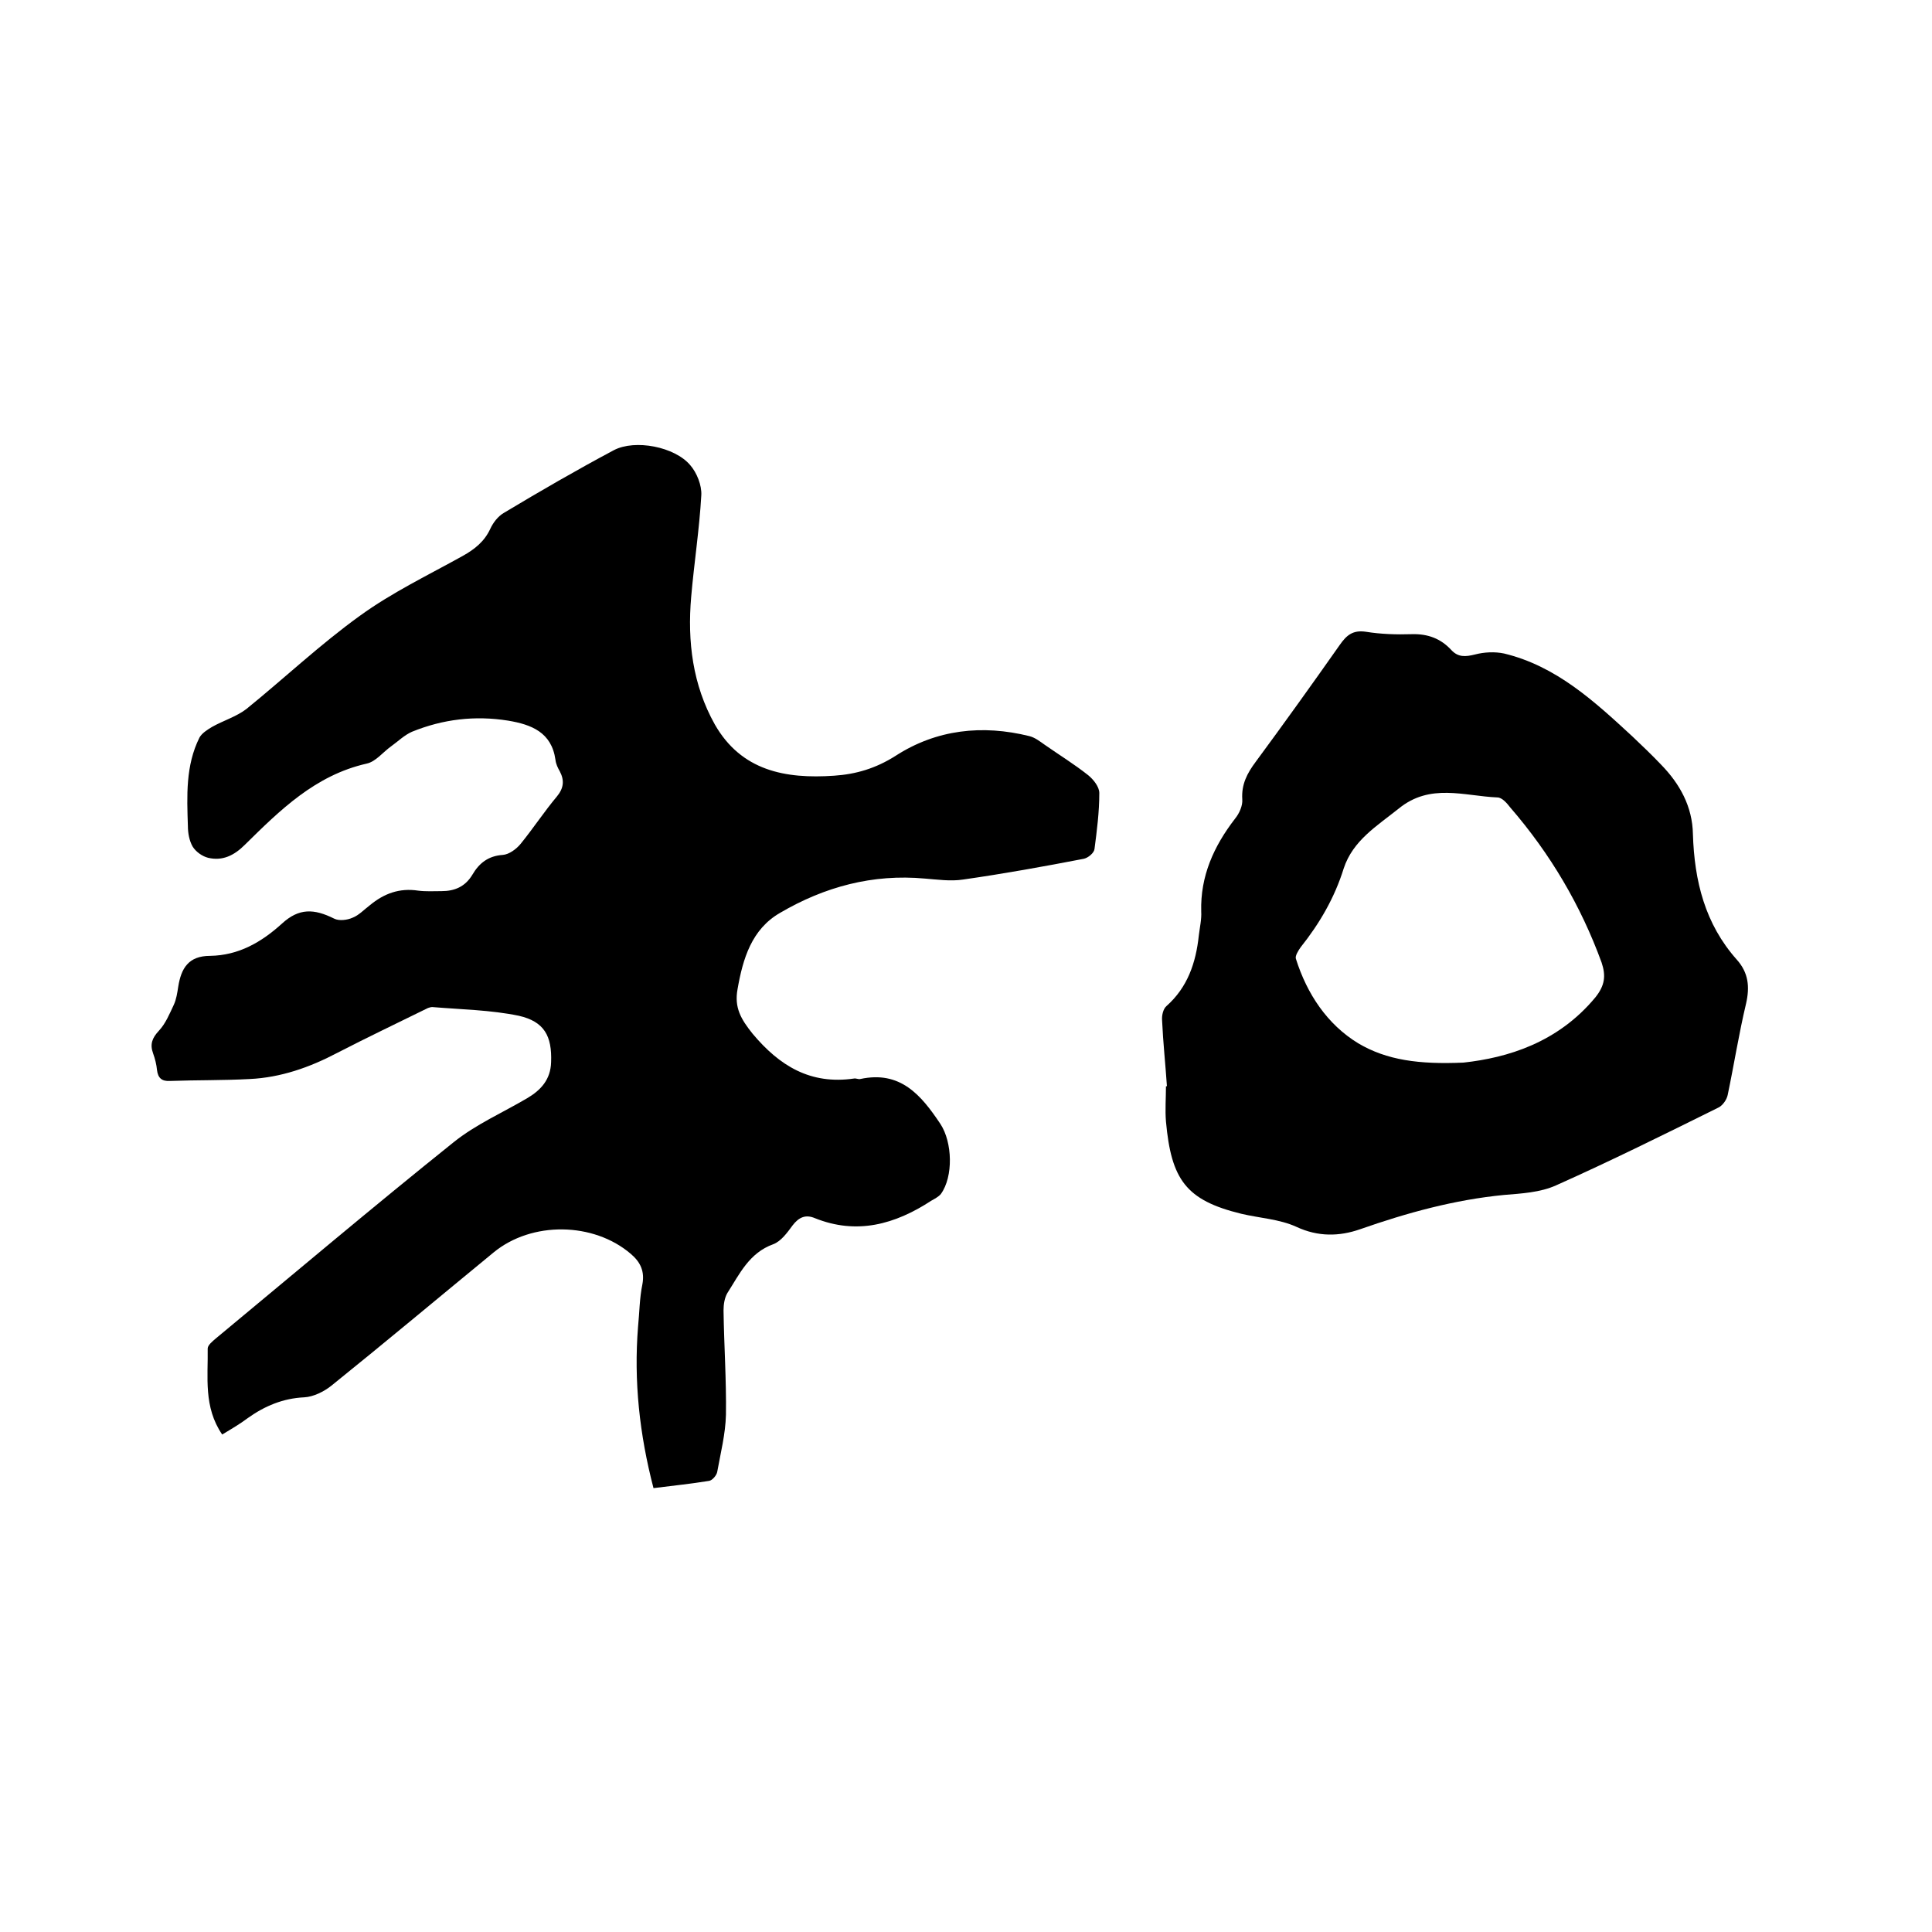 <svg enable-background="new 0 0 400 400" viewBox="0 0 400 400" xmlns="http://www.w3.org/2000/svg"><path d="m46 297c-3.9-5.7-2.9-11.9-3-17.8 0-.7 1-1.5 1.7-2.1 16.4-13.6 32.6-27.3 49.2-40.6 4.6-3.7 10.1-6.1 15.2-9.1 2.9-1.7 4.9-3.9 5-7.5.2-5.4-1.4-8.4-6.7-9.6-5.8-1.2-11.9-1.3-17.9-1.8-.3 0-.6.1-.9.2-6.3 3.1-12.6 6.1-18.8 9.3-5.7 3-11.7 5.1-18.1 5.4-5.5.3-11 .2-16.5.4-1.7.1-2.5-.6-2.7-2.3-.1-1.1-.4-2.3-.8-3.4-.7-1.9-.2-3.2 1.2-4.7s2.2-3.5 3.1-5.4c.5-1.1.7-2.4.9-3.7.6-3.8 2.1-6.4 6.6-6.4 5.9-.1 10.6-2.8 14.9-6.7 3.5-3.2 6.6-3.1 10.8-1 1 .5 2.7.3 3.8-.2 1.3-.5 2.4-1.7 3.6-2.6 2.9-2.4 6.1-3.6 10-3 1.6.2 3.2.1 4.8.1 2.7 0 4.9-.9 6.4-3.4 1.4-2.4 3.3-3.9 6.3-4.1 1.3-.1 2.8-1.2 3.7-2.3 2.6-3.2 4.9-6.7 7.5-9.8 1.4-1.7 1.6-3.3.6-5.2-.4-.7-.8-1.5-.9-2.4-.8-5.7-5-7.3-9.8-8.1-6.9-1.1-13.5-.3-19.9 2.3-1.6.7-2.9 2-4.3 3-1.7 1.2-3.2 3.2-5.1 3.6-10.6 2.4-17.9 9.6-25.2 16.8-2.2 2.2-4.6 3.4-7.6 2.7-1.2-.3-2.5-1.2-3.2-2.3-.7-1.2-1-2.8-1-4.3-.2-6.2-.5-12.5 2.4-18.3.5-.9 1.6-1.6 2.6-2.2 2.3-1.3 5-2.1 7.1-3.7 7.9-6.4 15.3-13.4 23.5-19.3 6.6-4.8 14.1-8.4 21.3-12.4 2.5-1.4 4.5-3 5.7-5.6.6-1.3 1.6-2.6 2.8-3.3 7.5-4.5 15.1-8.9 22.8-13 4.4-2.3 12.6-.7 15.8 3.1 1.4 1.6 2.4 4.2 2.3 6.2-.4 7.1-1.5 14.1-2.1 21.1-.8 9.2.3 18.2 4.9 26.4 5.5 9.6 14.6 11.3 24.7 10.6 4.5-.3 8.6-1.5 12.7-4.1 8.5-5.5 18-6.5 27.7-4.1 1.2.3 2.2 1.1 3.2 1.8 3 2.1 6.1 4 9 6.3 1.1.9 2.3 2.4 2.3 3.7 0 3.9-.5 7.8-1 11.6-.1.8-1.3 1.8-2.2 2-8.3 1.6-16.6 3.1-25 4.3-2.6.4-5.3 0-7.9-.2-10.8-1-20.8 1.7-30 7.1-5.9 3.4-7.7 9.5-8.8 15.8-.7 3.8.7 6.2 3.1 9.2 5.6 6.7 12 10.6 21 9.3.4-.1.9.2 1.3.1 8.3-1.8 12.6 3.3 16.6 9.3 2.5 3.8 2.7 10.9.1 14.5-.5.6-1.3 1-2 1.4-7.5 4.9-15.4 7.1-24.1 3.6-1.9-.8-3.3-.2-4.6 1.5-1.1 1.5-2.4 3.3-4 3.9-5 1.8-7 6.2-9.5 10.1-.6 1-.8 2.4-.8 3.6.1 7.2.6 14.4.5 21.6-.1 4-1.1 7.9-1.8 11.8-.1.7-1 1.8-1.7 1.9-3.7.6-7.5 1-11.5 1.5-2.9-11.1-4.1-22.2-3.2-33.4.3-3 .3-5.9.9-8.8.5-2.7-.4-4.6-2.4-6.3-7.7-6.6-20.5-6.8-28.4-.3-11.2 9.2-22.3 18.5-33.6 27.6-1.5 1.2-3.7 2.3-5.6 2.4-4.4.2-8.2 1.8-11.7 4.3-1.6 1.2-3.3 2.2-5.3 3.4z"/><path d="m241.6 224.9c-.3-4.5-.8-9.1-1-13.6-.1-1 .2-2.4.9-3 4.4-3.9 6.1-9 6.7-14.6.2-1.7.6-3.4.5-5-.2-7.3 2.6-13.5 7-19.2.9-1.1 1.6-2.7 1.5-4-.2-3.1 1-5.4 2.8-7.8 5.9-8 11.7-16.1 17.4-24.2 1.4-2 2.7-3.1 5.4-2.7 3.1.5 6.3.6 9.5.5 3.3-.1 6 .9 8.2 3.3 1.4 1.5 2.9 1.4 4.9.9 1.9-.5 4.1-.6 6-.2 10.8 2.6 18.7 9.9 26.6 17.2 2 1.9 4 3.8 5.9 5.8 3.9 4 6.5 8.7 6.6 14.4.3 9.7 2.5 18.6 9.1 26 2.4 2.7 2.7 5.6 1.9 9.1-1.5 6.3-2.5 12.7-3.8 18.9-.2 1-1.1 2.3-2.1 2.7-11.1 5.5-22.2 11-33.4 16-3.3 1.5-7.2 1.7-10.8 2-10.3 1-20.1 3.7-29.8 7.1-4.3 1.5-8.7 1.6-13.2-.5-3.5-1.6-7.6-1.8-11.4-2.7-11.5-2.8-14.5-7.1-15.6-19.1-.2-2.4 0-4.9 0-7.3-.1 0 .1 0 .2 0zm61.4-4.9c9.1-1 19.5-4.1 27.3-13.5 2-2.5 2.2-4.5 1.3-7.2-4.3-11.8-10.6-22.5-18.9-32.1-.7-.9-1.7-2.1-2.7-2.1-6.9-.3-13.9-3-20.4 2.3-4.5 3.6-9.5 6.6-11.4 12.4-1.9 6.1-5 11.4-8.9 16.3-.5.7-1.2 1.8-1 2.4 2.3 7.3 6.5 13.6 12.9 17.5 5.9 3.5 12.6 4.4 21.8 4z"/></svg>